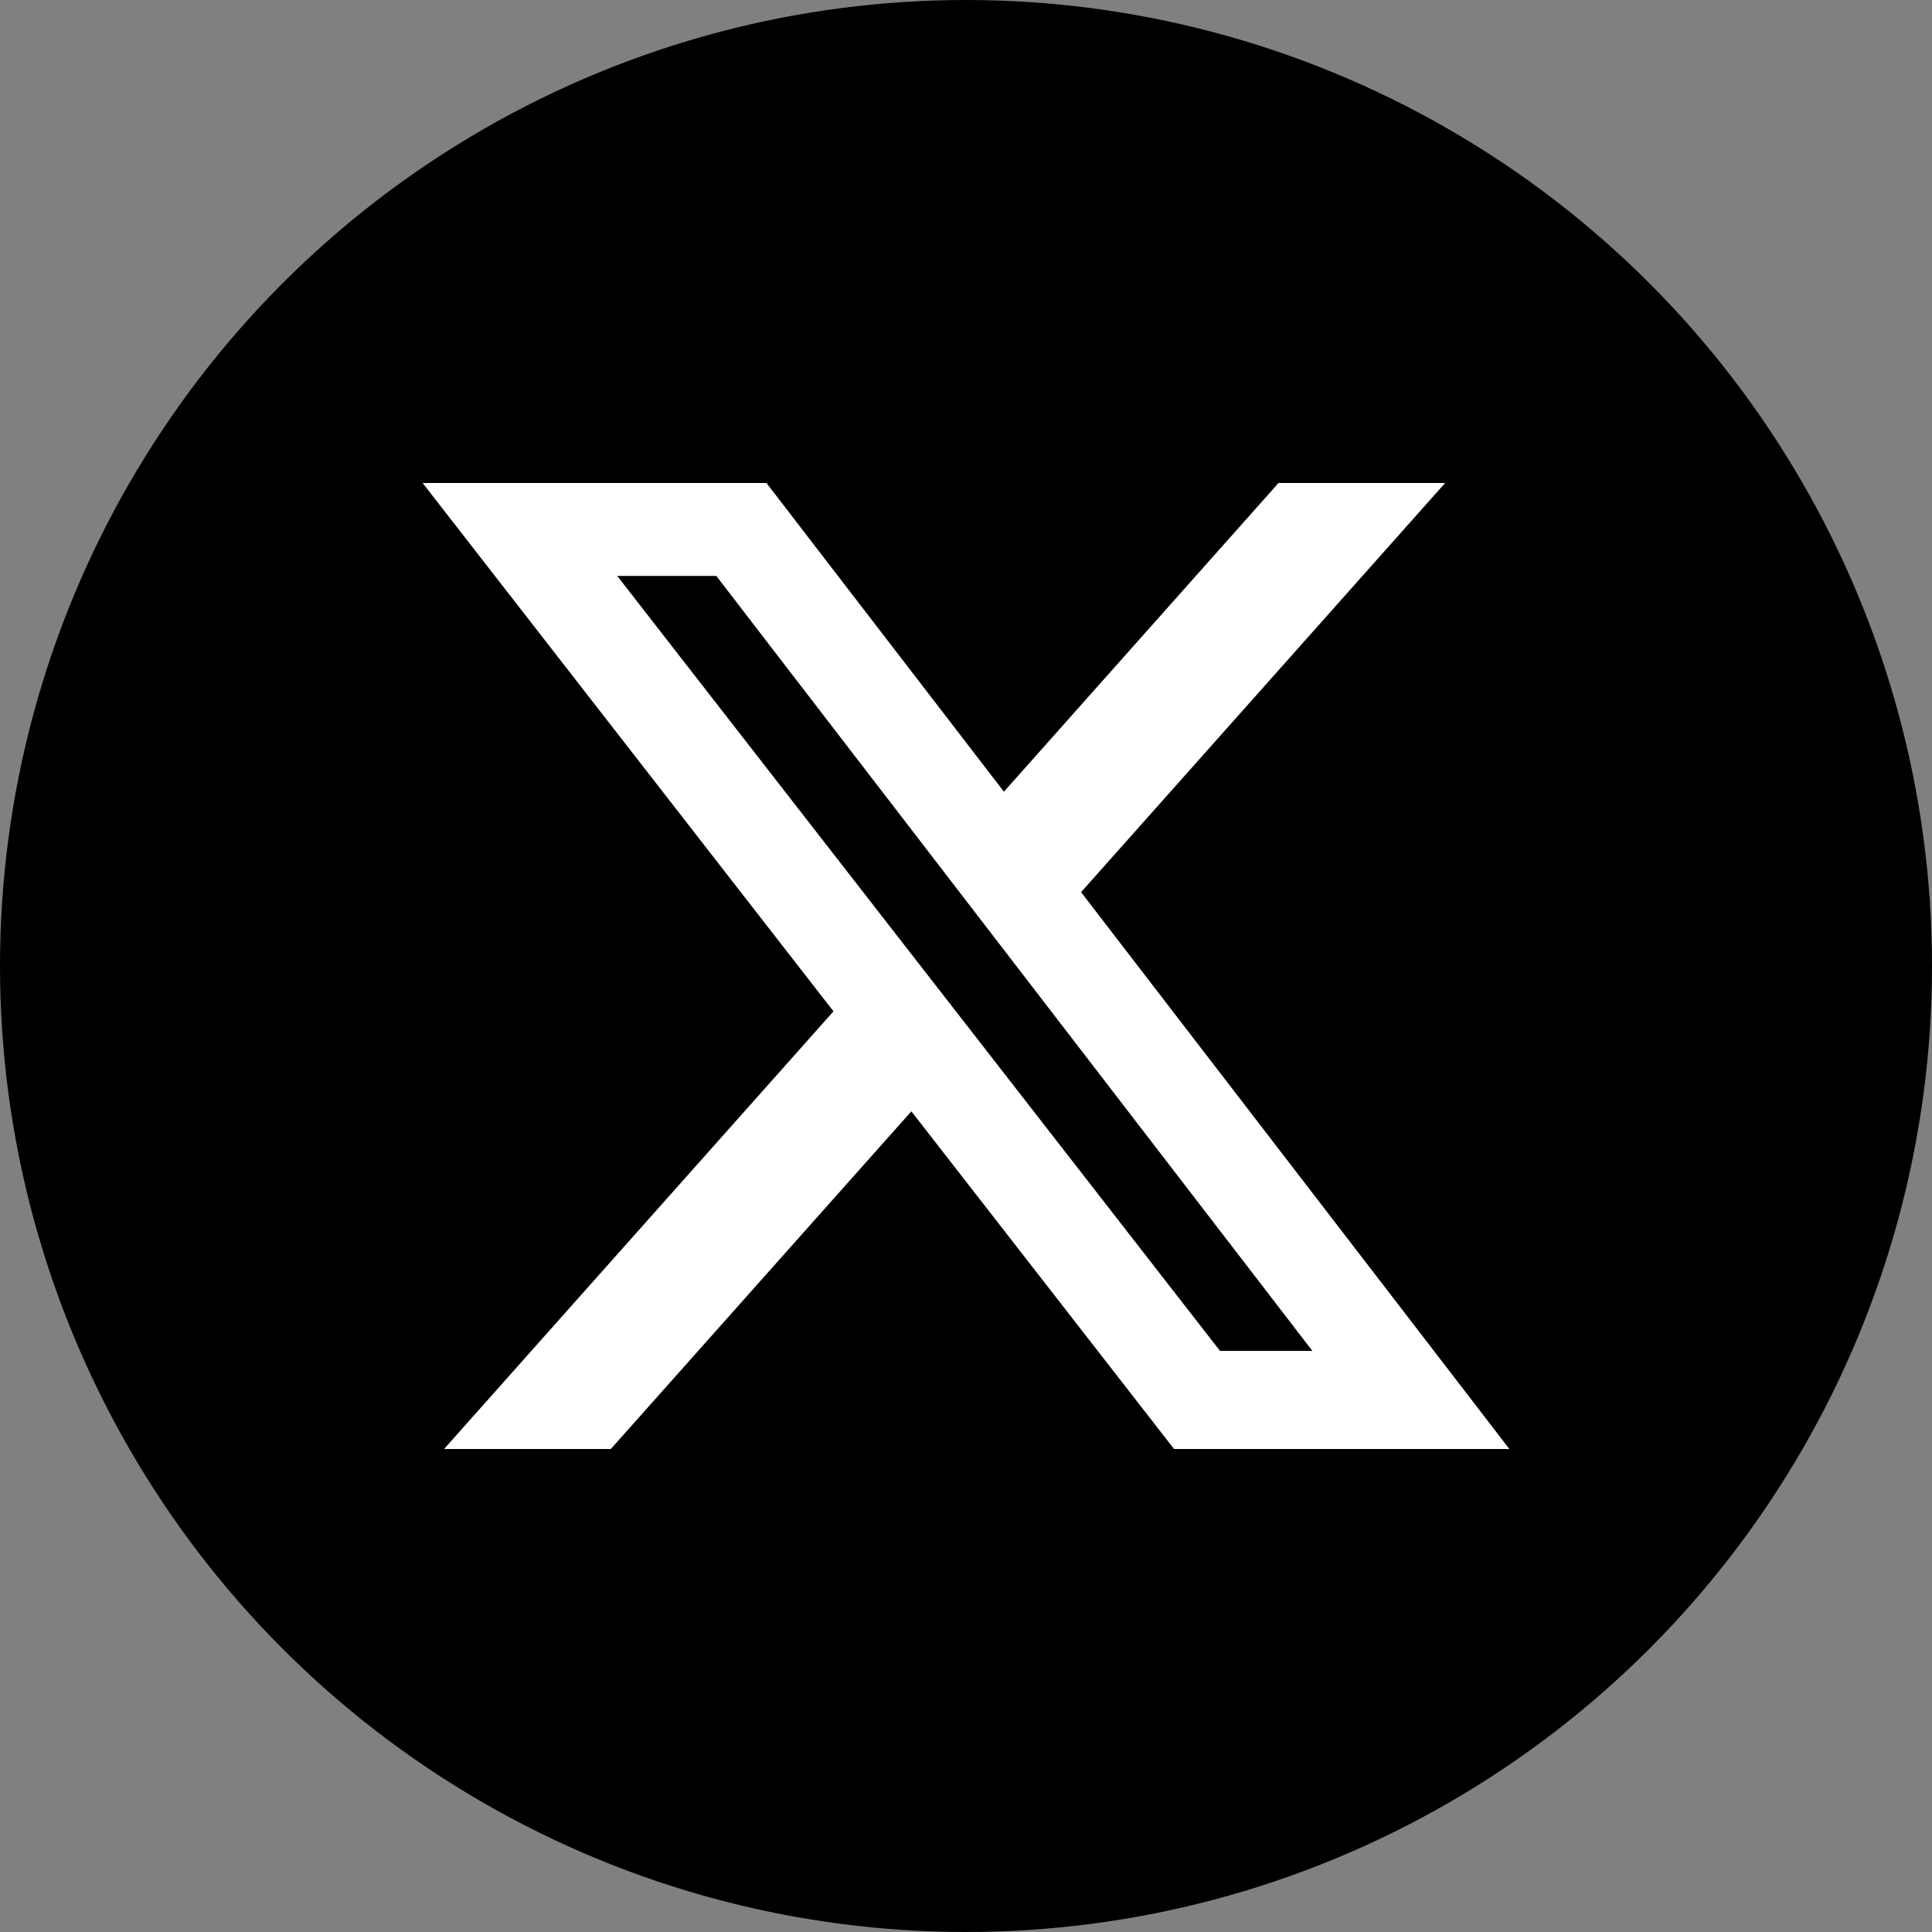 <svg width="32" height="32" viewBox="0 0 32 32" fill="none" xmlns="http://www.w3.org/2000/svg">
<rect x="0" y="0" width="32" height="32" fill="#808080" stroke="none"/>
<g id="&#231;&#188;&#150;&#231;&#187;&#132; 56" clip-path="url(#clip0_128554_193829)">
<circle id="Ellipse 3363" cx="16" cy="16" r="16" fill="black"/>
<path id="Vector" d="M21.176 8H23.936L17.906 14.777L25 24H19.446L15.095 18.407L10.117 24H7.355L13.805 16.751L7 8H12.695L16.628 13.113L21.176 8ZM20.207 22.375H21.737L11.864 9.539H10.223L20.207 22.375Z" fill="white"/>
</g>
<defs>
<clipPath id="clip0_128554_193829">
<rect width="32" height="32" fill="white"/>
</clipPath>
</defs>
</svg>
